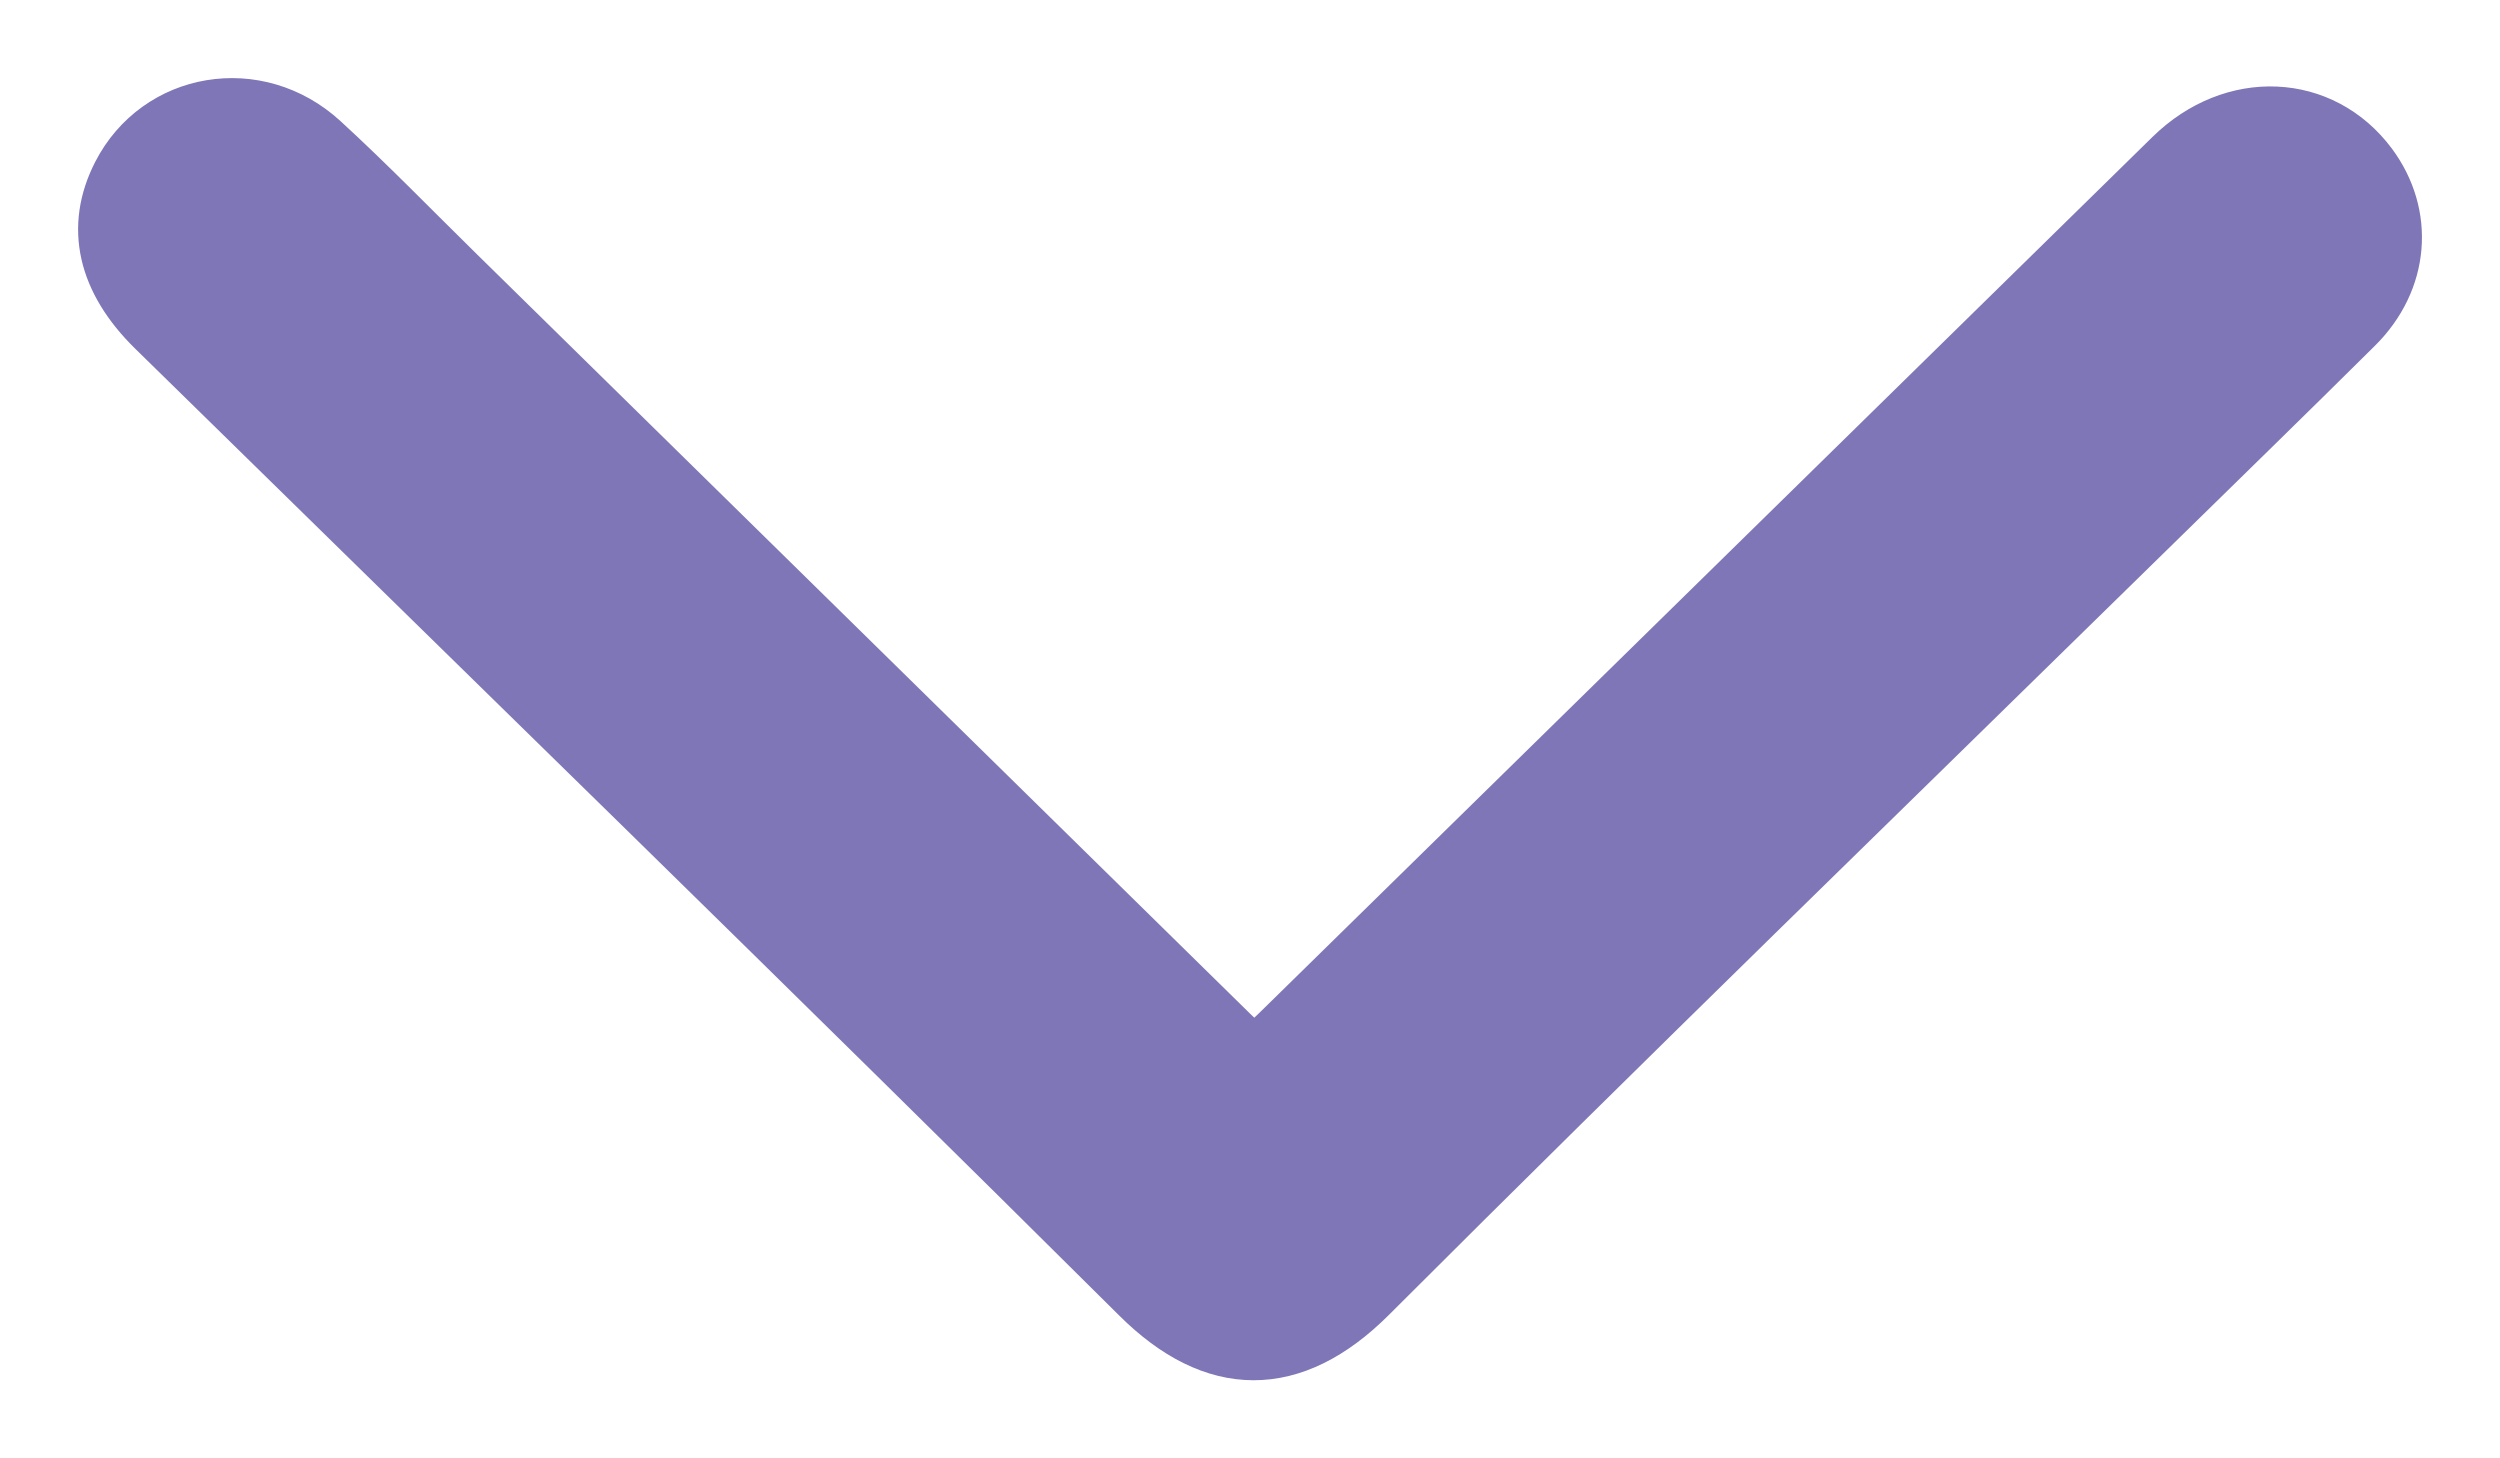 <svg width="24" height="14" viewBox="0 0 24 14" fill="none" xmlns="http://www.w3.org/2000/svg">
<path id="Vector" d="M12.041 10.11C12.126 10.031 12.203 9.963 12.276 9.891C15.131 7.092 17.985 4.291 20.84 1.492C21.434 0.91 22.295 0.95 22.761 1.575C23.123 2.062 23.073 2.695 22.625 3.14C21.953 3.807 21.273 4.468 20.597 5.131C18.114 7.566 15.617 9.987 13.158 12.445C12.413 13.19 11.651 13.178 10.923 12.454C7.791 9.342 4.626 6.262 1.474 3.17C0.99 2.696 0.875 2.179 1.136 1.669C1.511 0.936 2.471 0.77 3.1 1.347C3.547 1.757 3.969 2.193 4.402 2.618C6.876 5.048 9.35 7.478 11.824 9.908C11.89 9.973 11.96 10.035 12.041 10.109L12.041 10.11Z" fill="#7F76B7" stroke="#7F76B7" stroke-width="0.5"/>
</svg>
